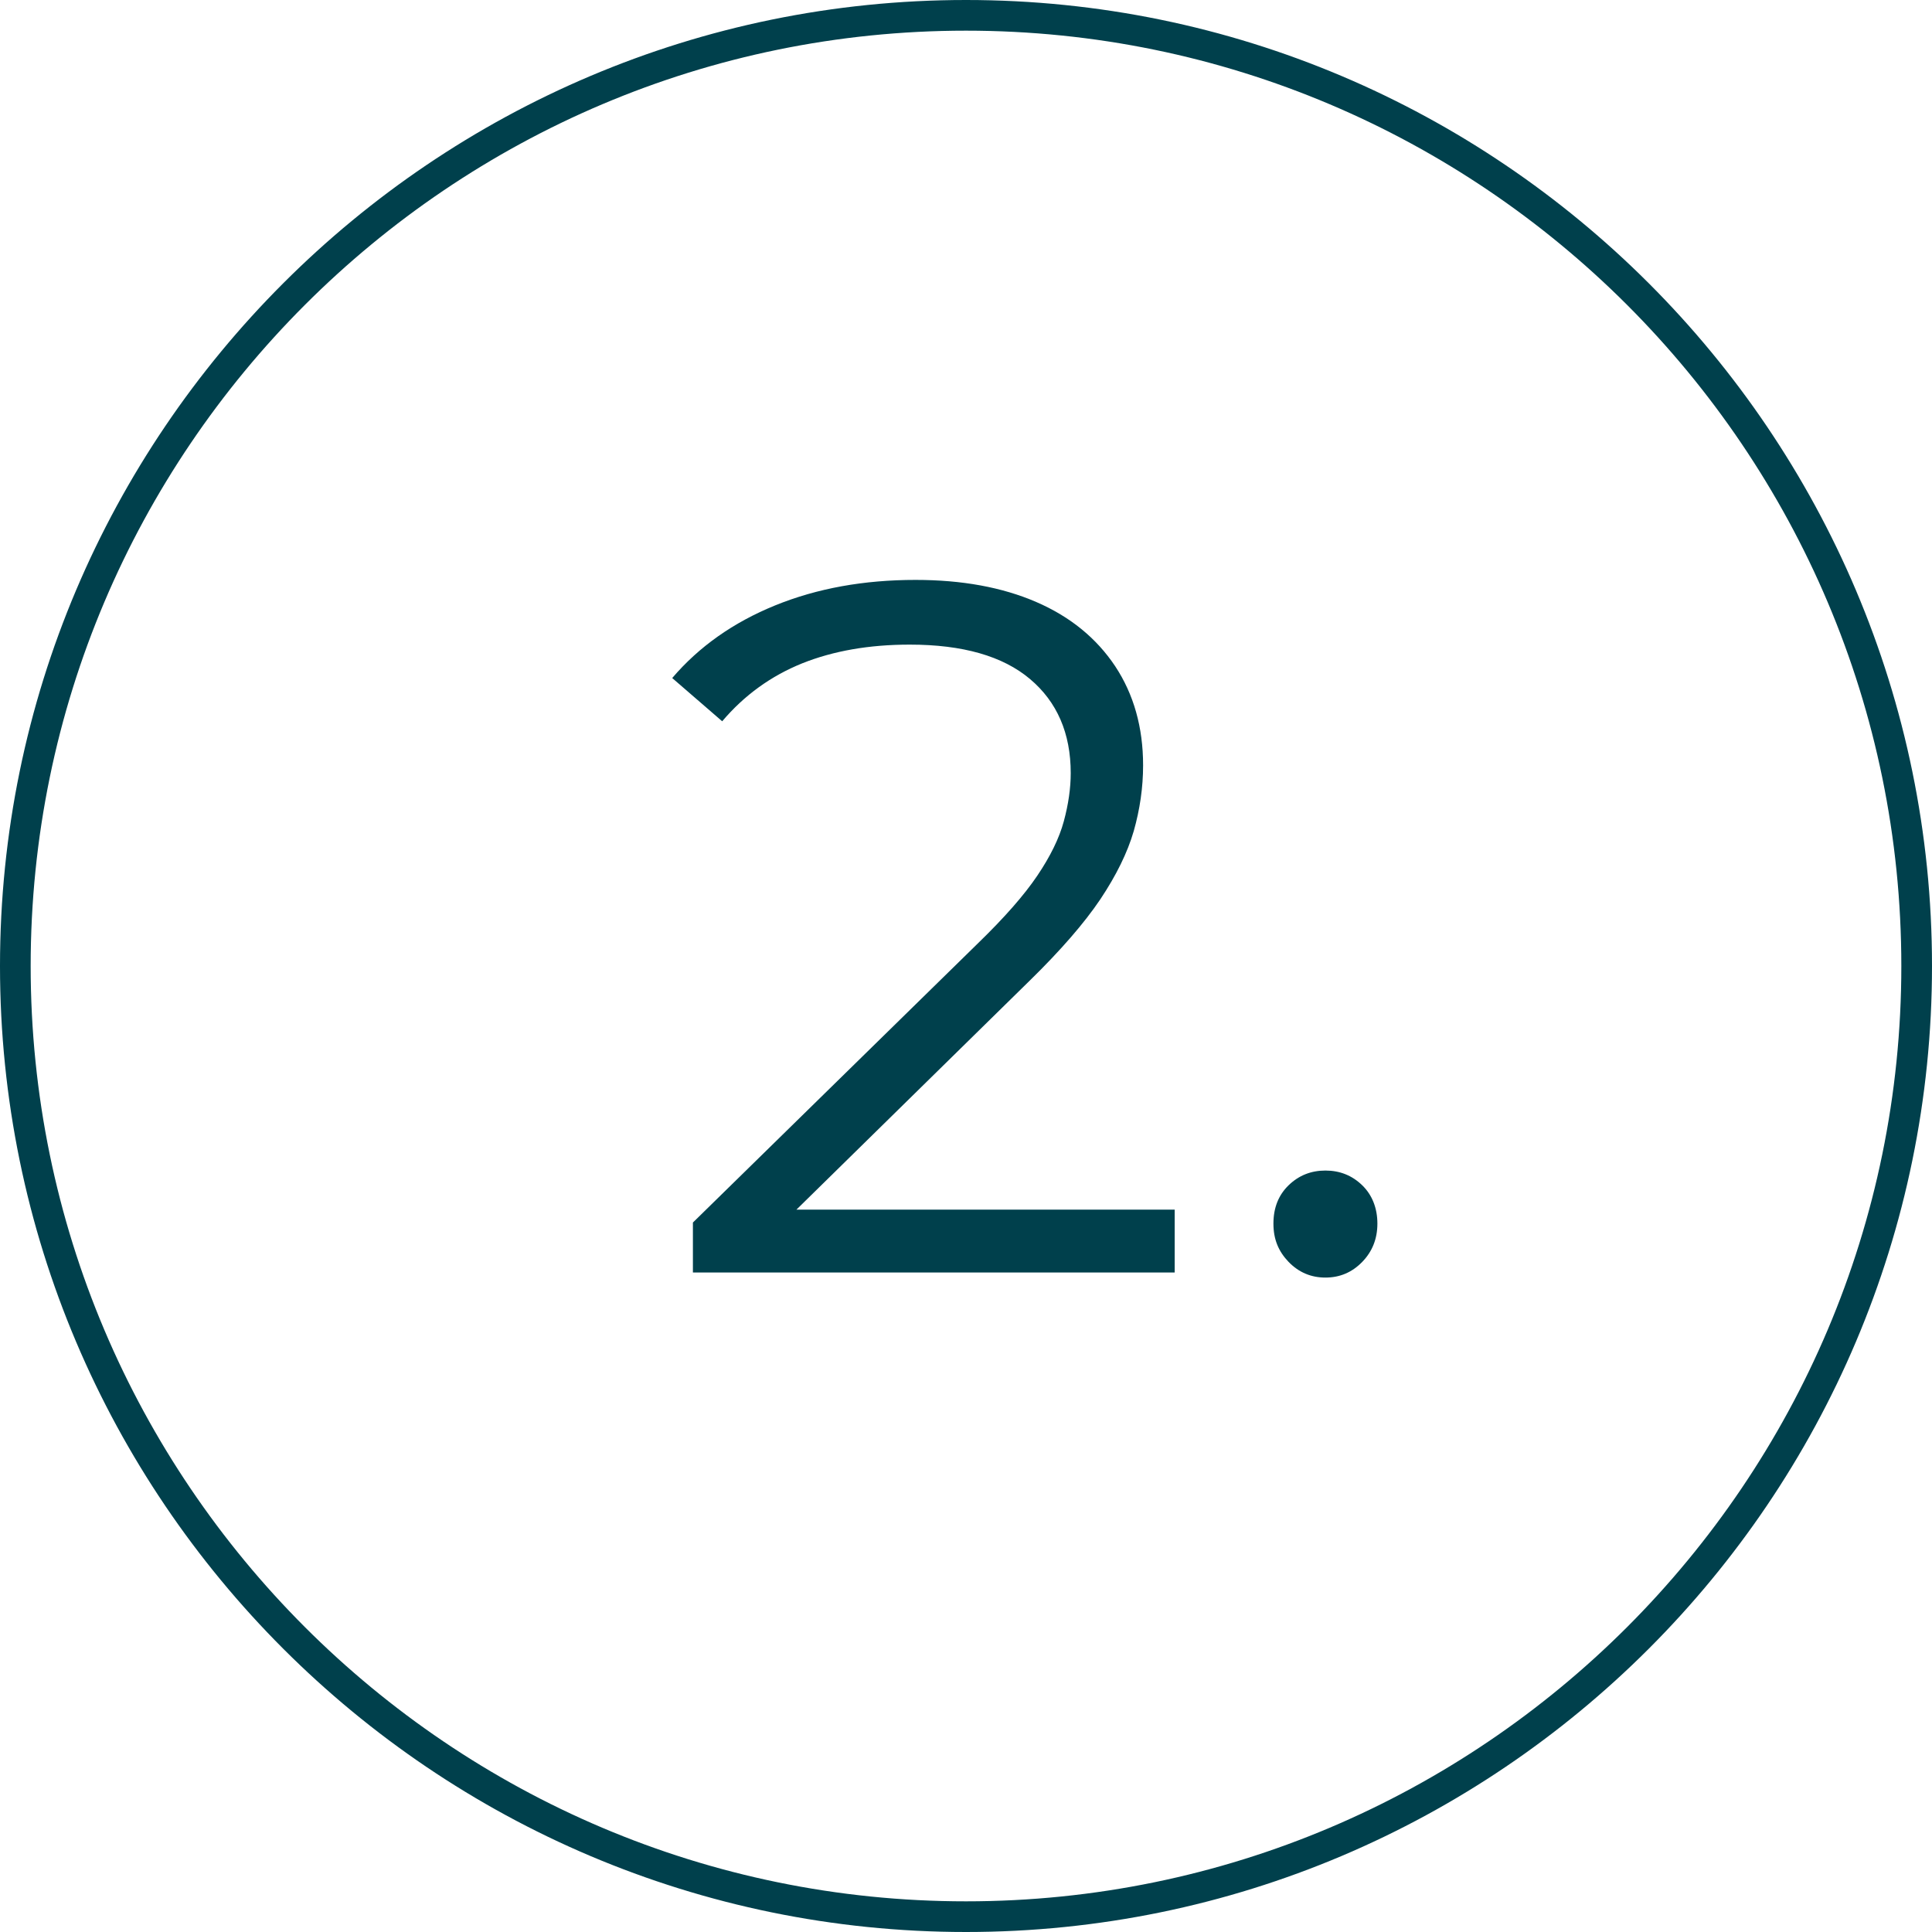 <?xml version="1.0" encoding="UTF-8"?>
<svg id="Ebene_2" data-name="Ebene 2" xmlns="http://www.w3.org/2000/svg" width="126" height="126" viewBox="0 0 126 126">
  <defs>
    <style>
      .cls-1 {
        fill: #00404c;
        stroke-width: 0px;
      }
    </style>
  </defs>
  <g id="Ebene_1-2" data-name="Ebene 1">
    <g>
      <path class="cls-1" d="M67.18,63.93c2-1.96,3.53-3.72,4.58-5.28,1.04-1.56,1.77-3.04,2.18-4.45.4-1.41.61-2.84.61-4.29,0-2.47-.61-4.63-1.82-6.46-1.22-1.83-2.93-3.23-5.15-4.19-2.22-.96-4.84-1.44-7.87-1.44-3.37,0-6.42.55-9.15,1.66-2.73,1.11-4.97,2.69-6.72,4.74l3.26,2.82c1.45-1.71,3.19-2.96,5.22-3.78,2.03-.81,4.36-1.22,7.01-1.22,3.46,0,6.07.75,7.84,2.24,1.77,1.49,2.66,3.54,2.66,6.14,0,.98-.15,2.03-.45,3.14-.3,1.11-.88,2.29-1.73,3.55-.85,1.26-2.13,2.72-3.84,4.38l-18.62,18.24v3.26h31.42v-4.1h-24.67l15.26-14.98Z"/>
      <path class="cls-1" d="M86.44,76.34c-.94,0-1.74.32-2.4.96-.66.64-.99,1.47-.99,2.5s.33,1.81.99,2.5c.66.68,1.46,1.02,2.4,1.02s1.74-.34,2.4-1.02c.66-.68.99-1.51.99-2.5s-.33-1.86-.99-2.5c-.66-.64-1.46-.96-2.4-.96Z"/>
      <path class="cls-1" d="M63,0C28.26,0,0,28.26,0,63s28.26,63,63,63,63-28.26,63-63S97.74,0,63,0ZM63,124c-33.64,0-61-27.36-61-61S29.36,2,63,2s61,27.36,61,61-27.36,61-61,61Z"/>
    </g>
  </g>
</svg>